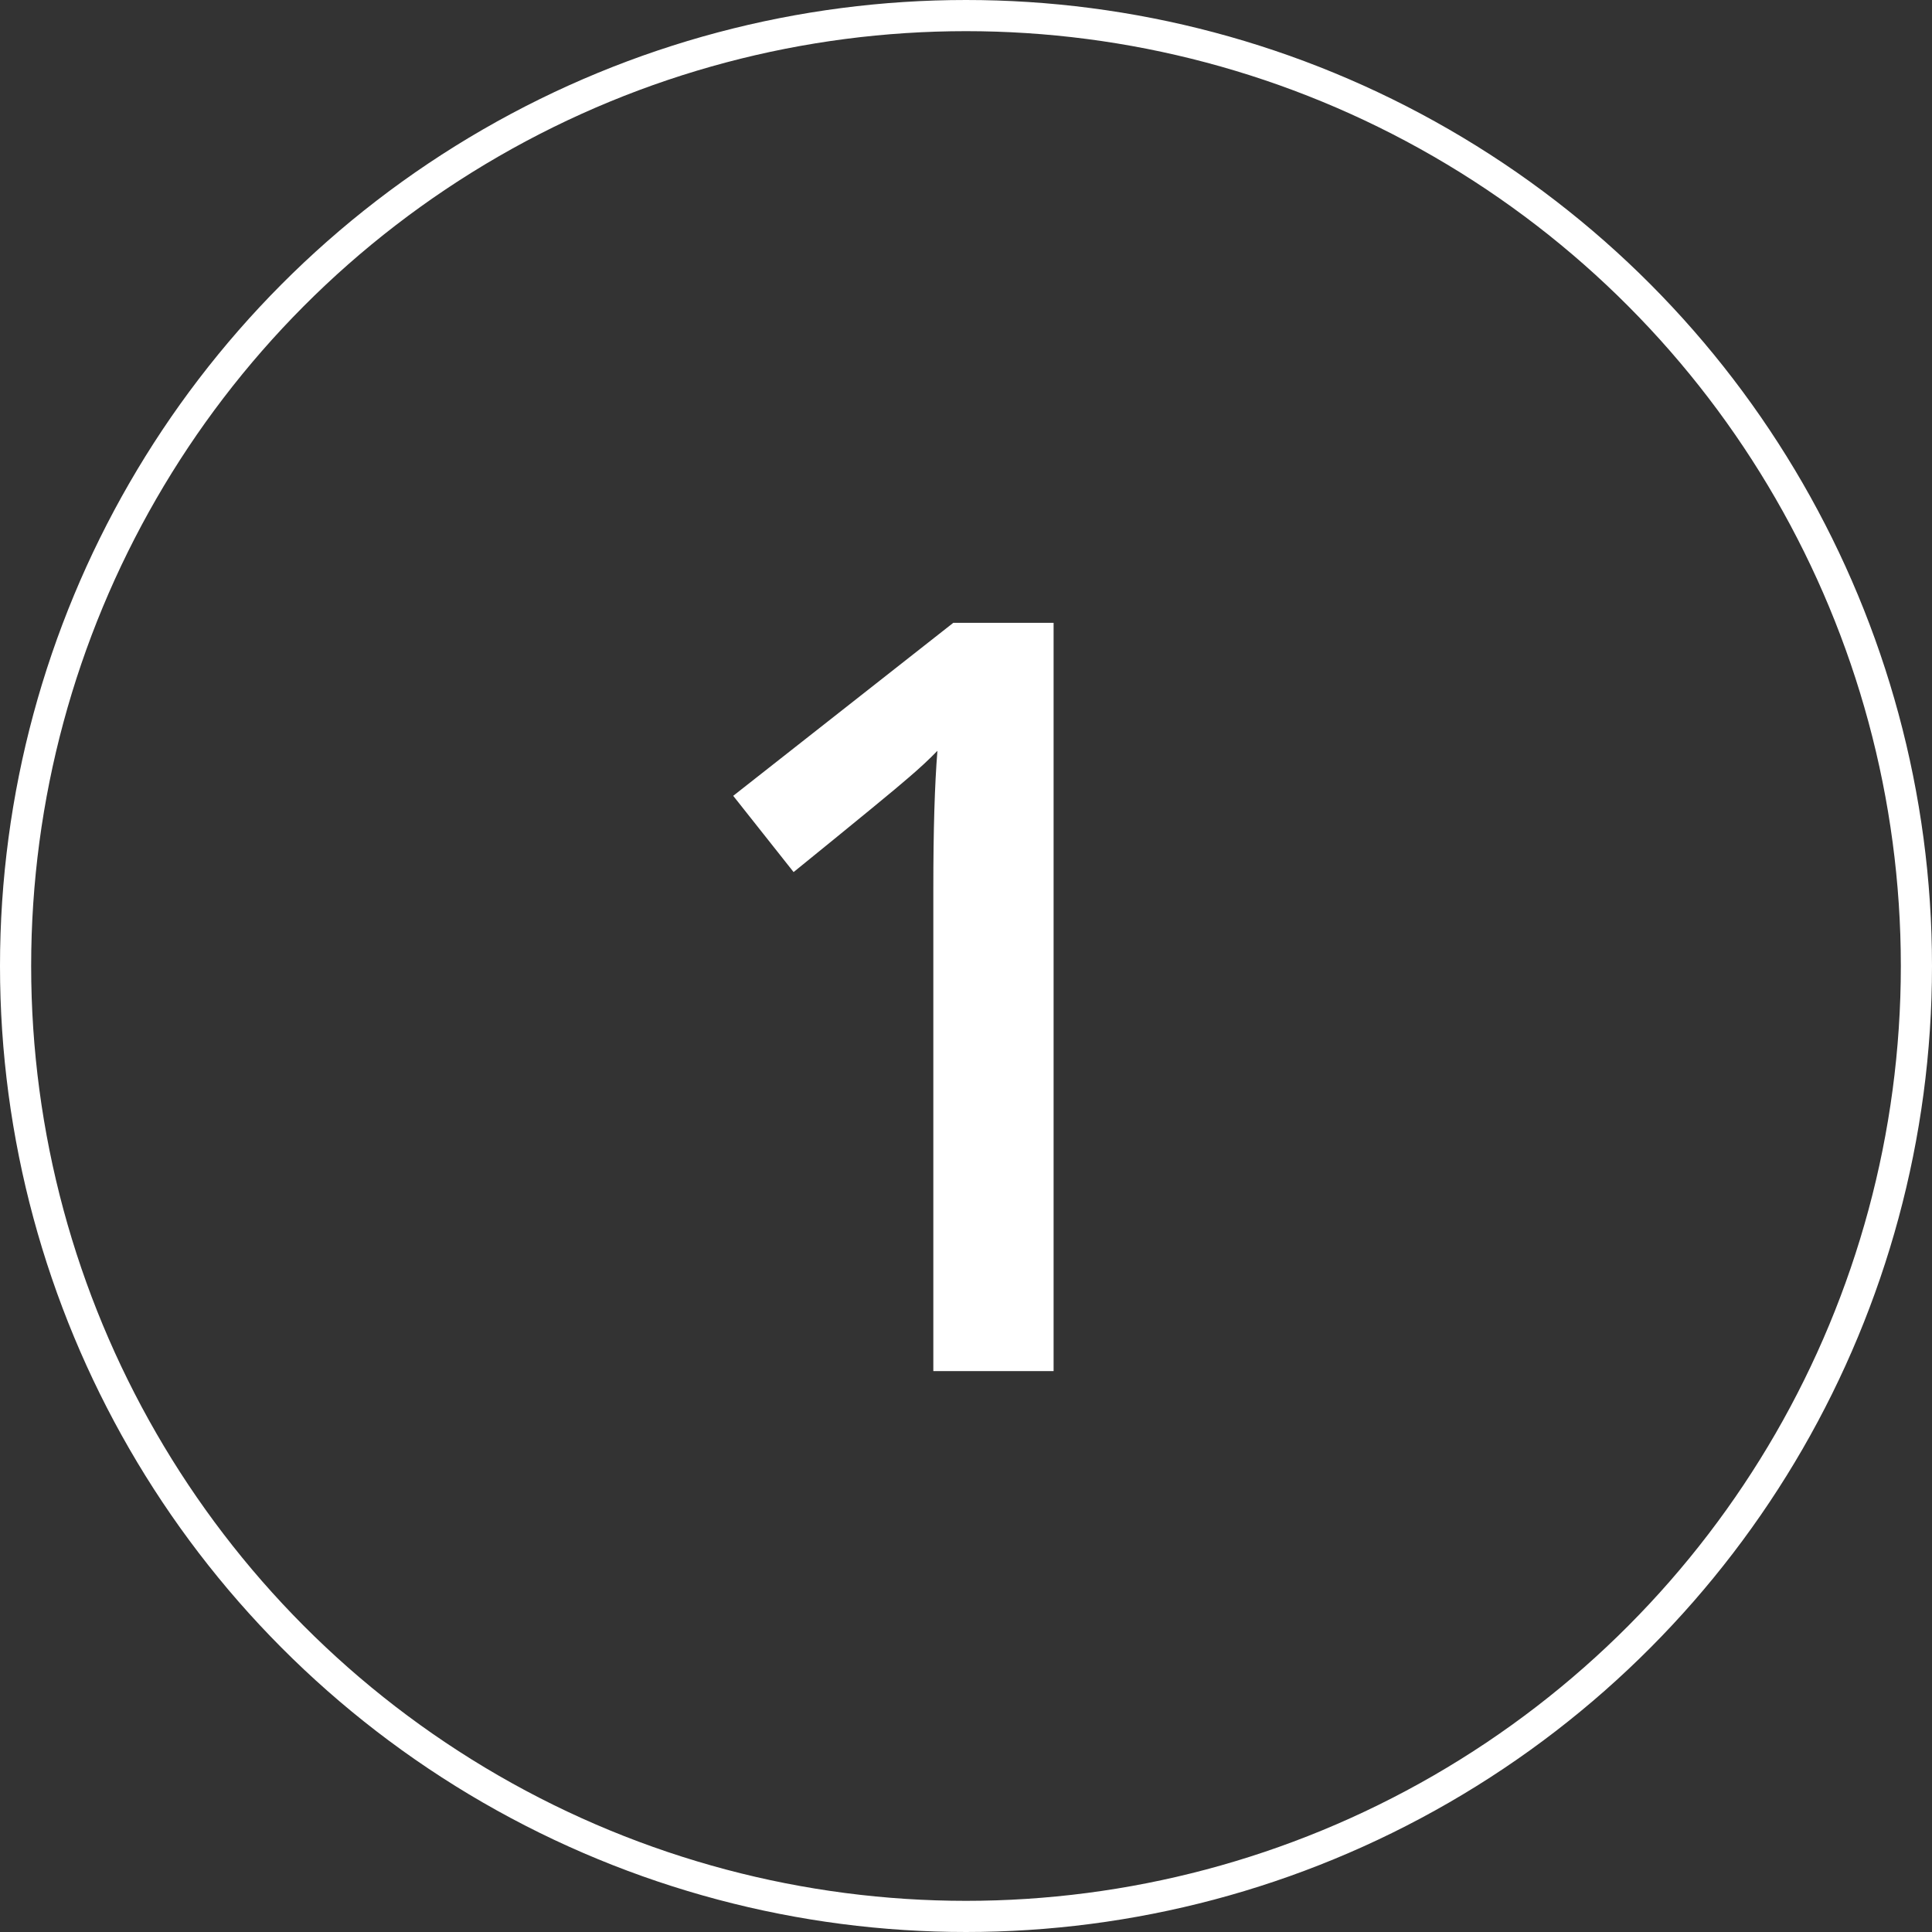 <svg xmlns="http://www.w3.org/2000/svg" width="124" height="124" viewBox="0 0 124 124" fill="none"><rect x="0" y="0" width="124" height="124" fill="#333333" stroke="none"/><circle cx="62" cy="62" r="61" stroke="white" stroke-width="2"></circle><path d="M67.622 88H59.903V56.99C59.903 53.289 59.99 50.355 60.166 48.187C59.662 48.712 59.038 49.293 58.293 49.928C57.571 50.563 55.118 52.578 50.935 55.972L47.059 51.078L61.184 39.975H67.622V88Z" fill="white"></path></svg>